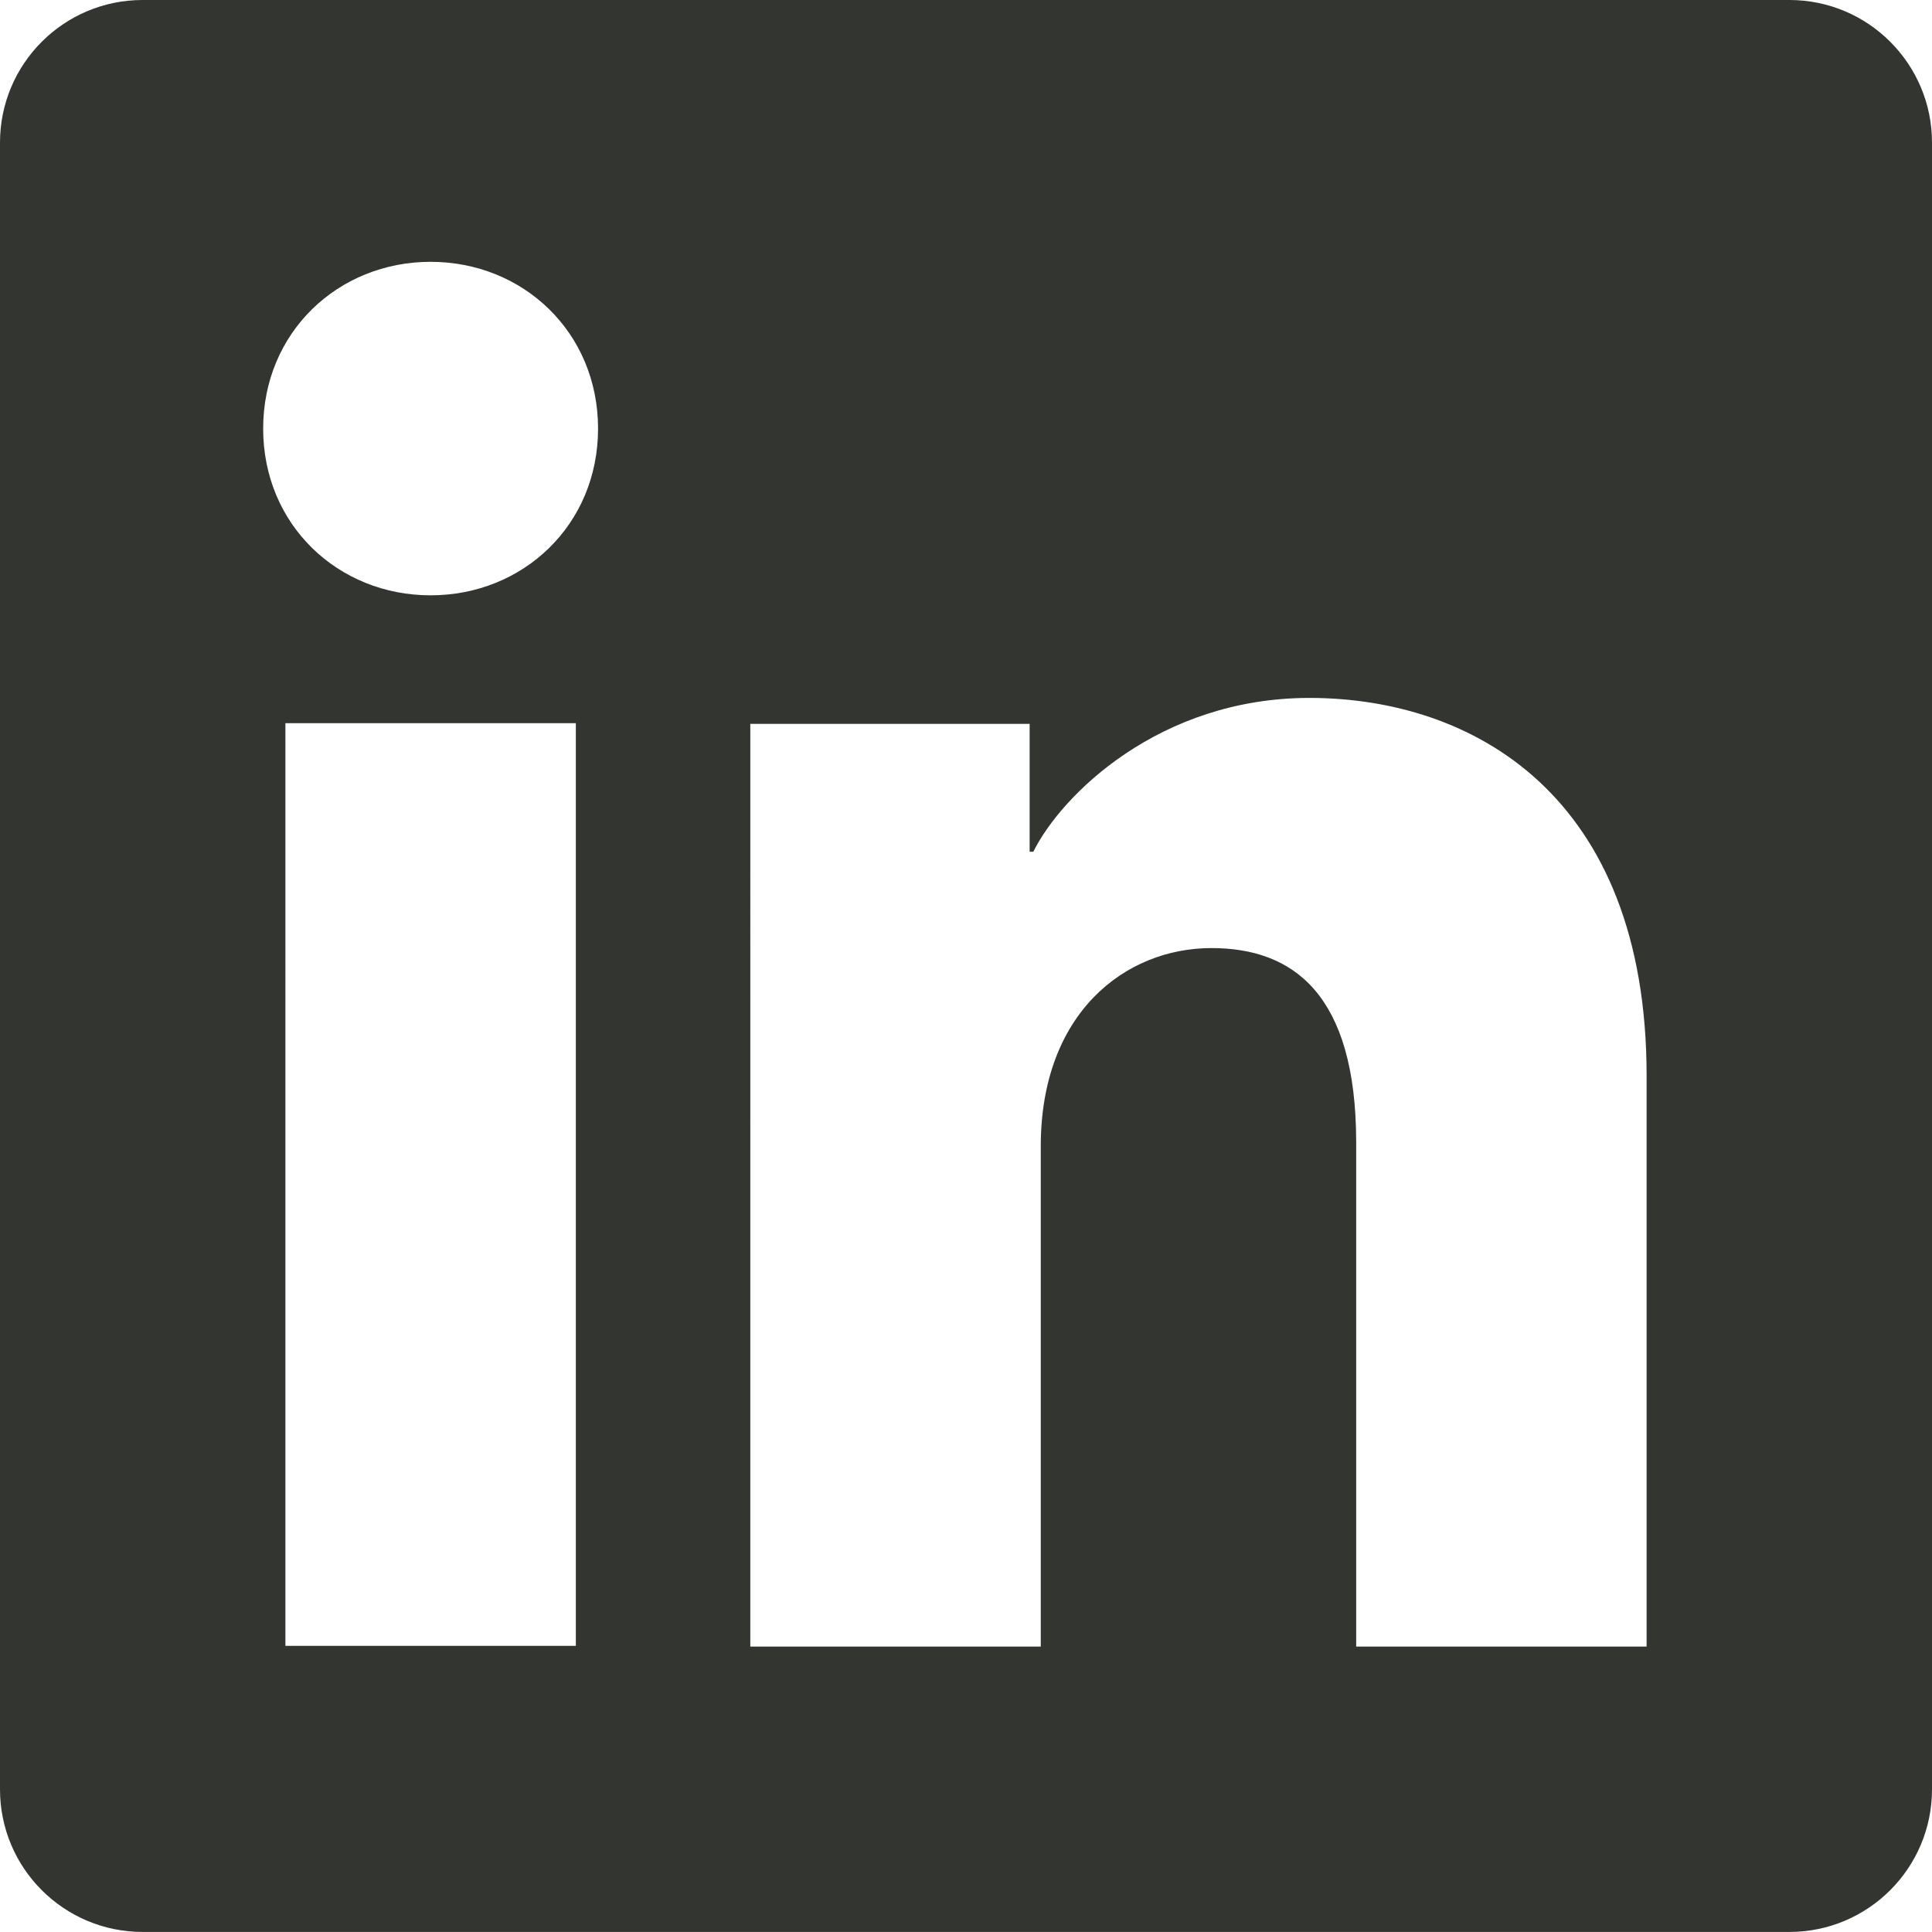<?xml version="1.0" encoding="UTF-8"?>
<svg id="Layer_1" data-name="Layer 1" xmlns="http://www.w3.org/2000/svg" viewBox="0 0 144.004 144">
  <defs>
    <style>
      .cls-1 {
        fill: #333530;
        stroke-width: 0px;
      }
    </style>
  </defs>
  <path class="cls-1" d="M133.374,0H10.63C4.759,0,0,4.759,0,10.63v122.74c0,5.871,4.759,10.63,10.63,10.63h122.744c5.871,0,10.63-4.759,10.63-10.63V10.63c0-5.871-4.759-10.63-10.63-10.63ZM42.92,122.676h-21.648V53.902h21.648s0,68.774,0,68.774ZM32.096,44.373c-6.893,0-12.481-5.247-12.481-12.426s5.588-12.432,12.481-12.432,12.481,5.252,12.481,12.432-5.588,12.426-12.481,12.426ZM122.733,122.729h-21.648v-37.563c0-11.083-4.712-14.5-10.788-14.5-6.423,0-12.722,4.834-12.722,14.777v37.287h-21.65V53.955h20.82v9.528h.276c2.095-4.234,9.407-11.462,20.577-11.462,12.08,0,25.134,7.166,25.134,28.172v42.536h.001Z"/>
</svg>